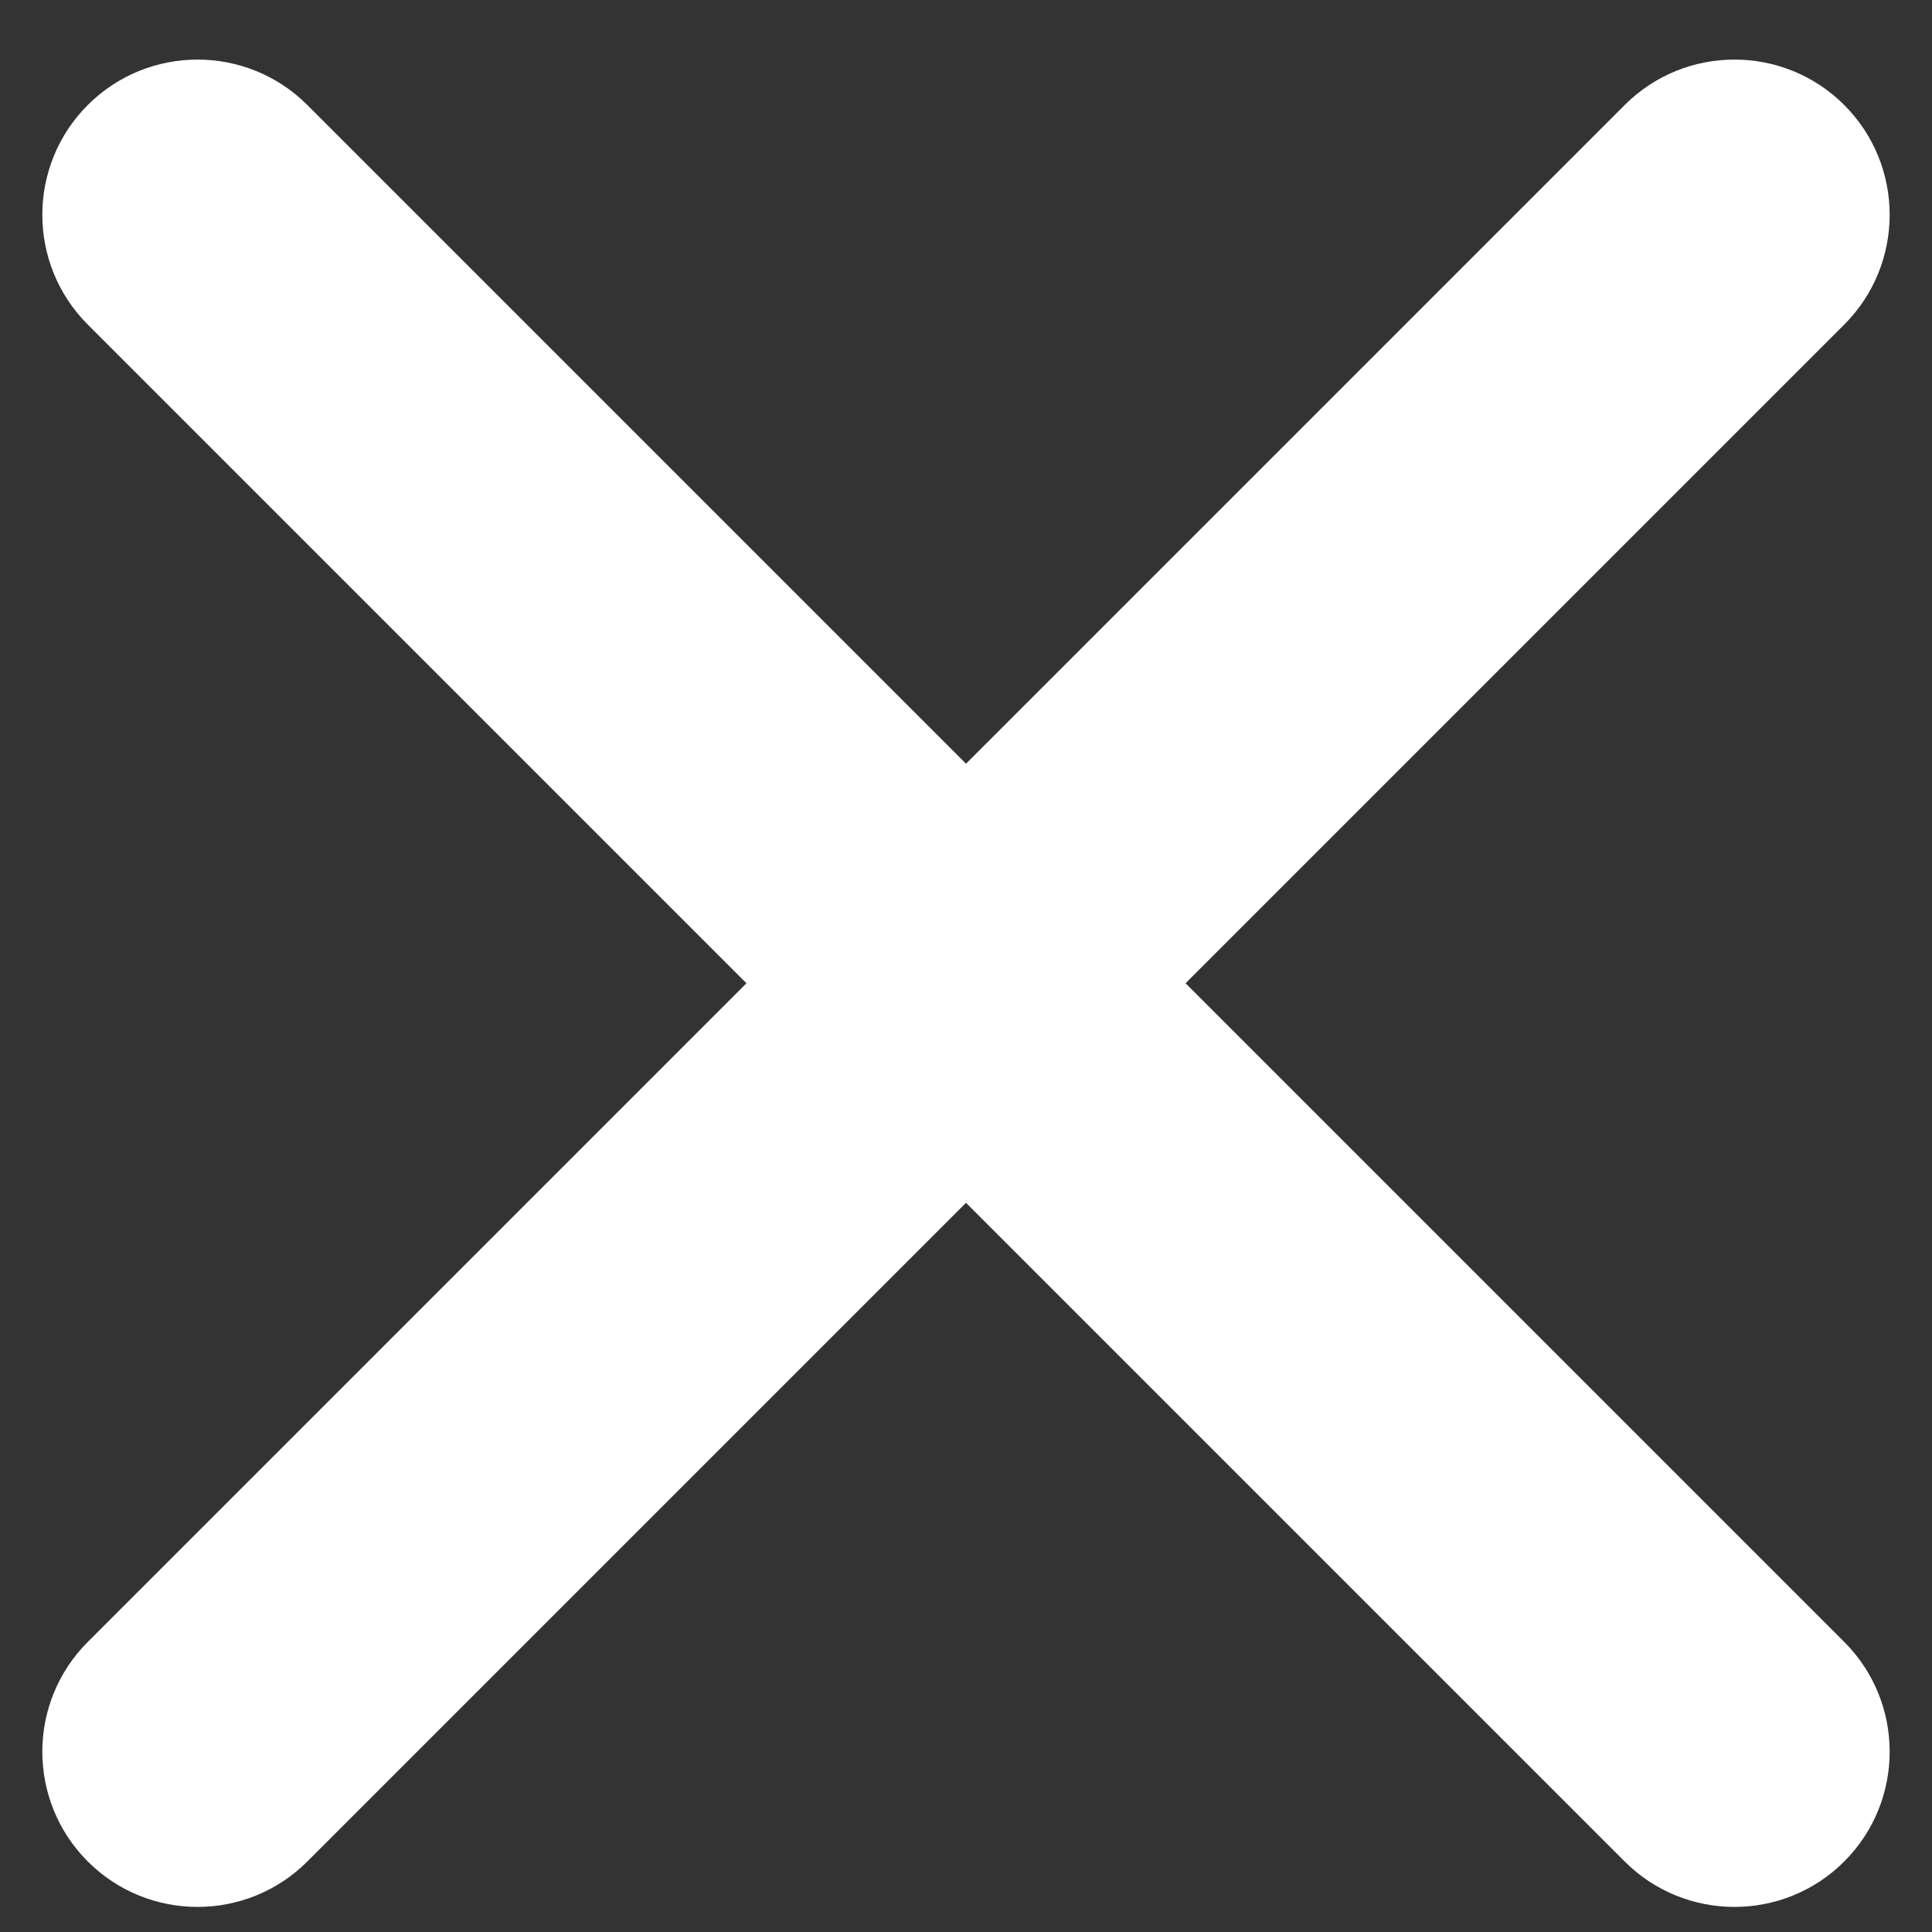 <svg width="14" height="14" viewBox="0 0 14 14" fill="none" xmlns="http://www.w3.org/2000/svg">
<rect x="0" y="0" width="14" height="14" fill="#333333" stroke="none"/>
<path fill-rule="evenodd" clip-rule="evenodd" d="M0.636 11.898C0.197 12.337 0.197 13.05 0.636 13.489C1.075 13.928 1.788 13.928 2.227 13.489L7 8.716L11.773 13.489C12.212 13.928 12.925 13.928 13.364 13.489C13.803 13.05 13.803 12.337 13.364 11.898L8.591 7.125L13.364 2.352C13.803 1.913 13.803 1.2 13.364 0.761C12.925 0.322 12.212 0.322 11.773 0.761L7 5.534L2.227 0.761C1.788 0.322 1.075 0.322 0.636 0.761C0.197 1.2 0.197 1.913 0.636 2.352L5.409 7.125L0.636 11.898Z" fill="#fff"/>
</svg>
